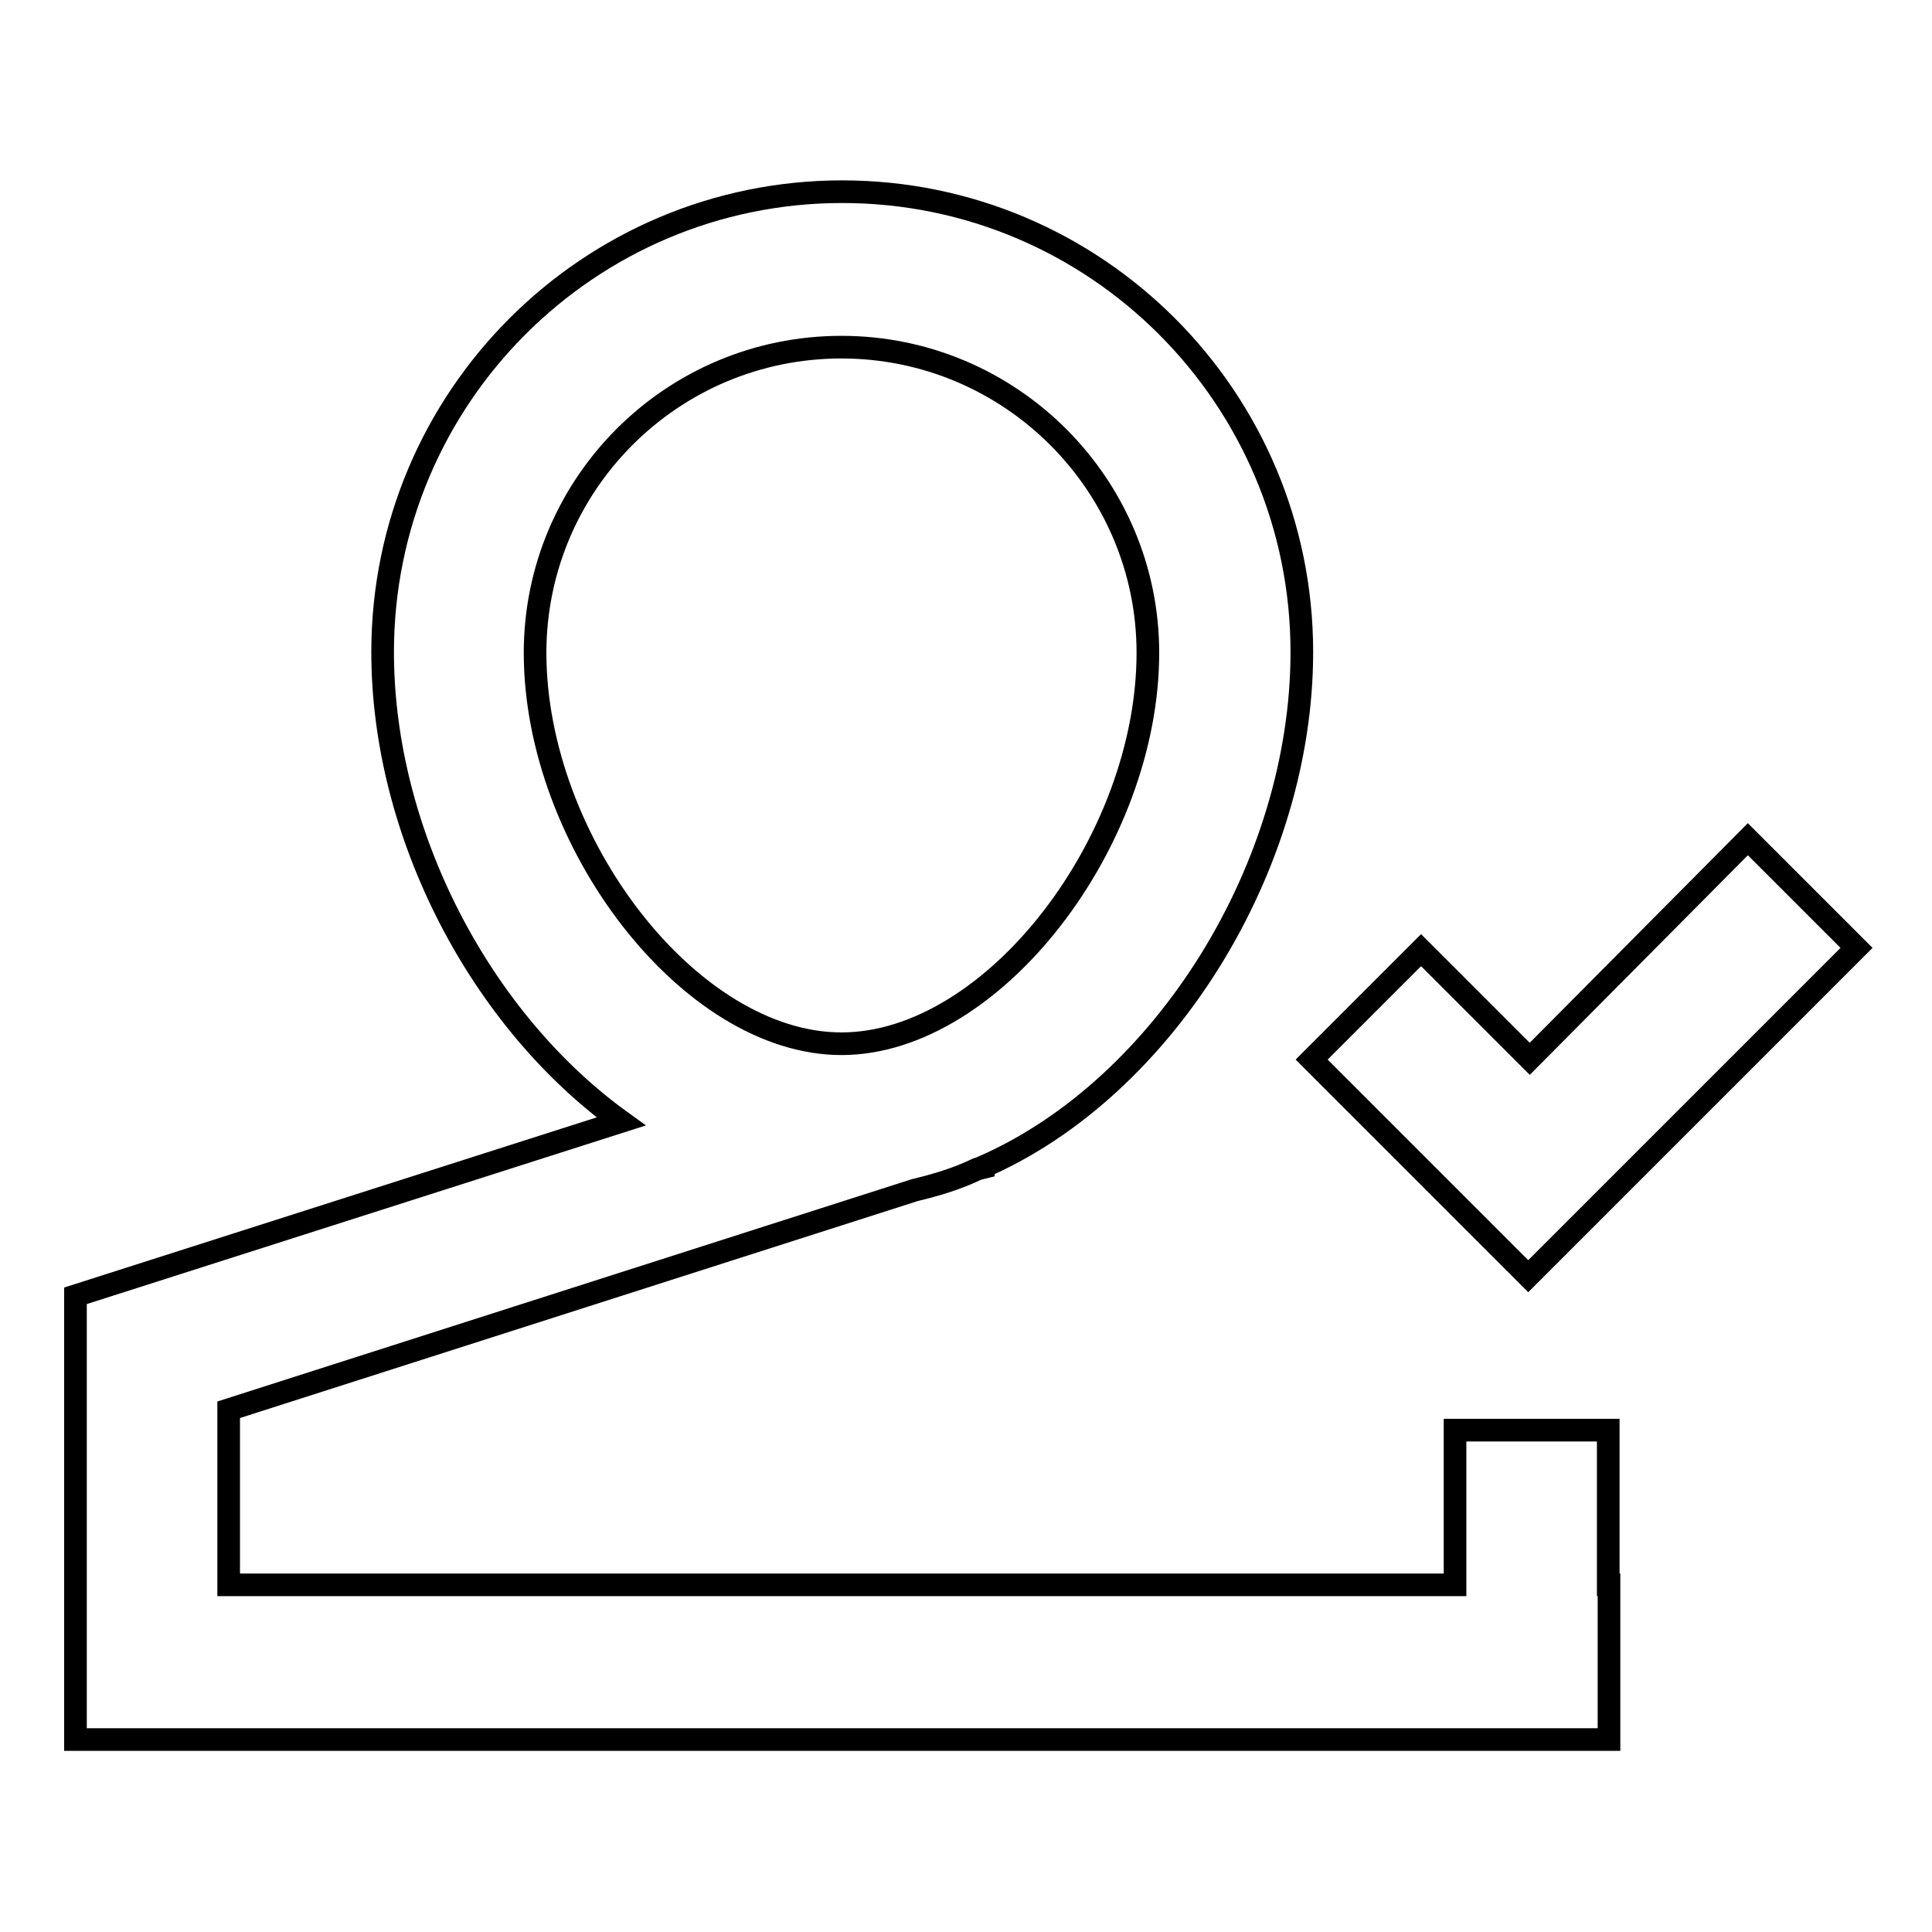 <?xml version="1.0" encoding="utf-8"?>
<!-- Svg Vector Icons : http://www.onlinewebfonts.com/icon -->
<!DOCTYPE svg PUBLIC "-//W3C//DTD SVG 1.1//EN" "http://www.w3.org/Graphics/SVG/1.1/DTD/svg11.dtd">
<svg version="1.1" xmlns="http://www.w3.org/2000/svg" xmlns:xlink="http://www.w3.org/1999/xlink" x="0px" y="0px" viewBox="0 0 256 256" enable-background="new 0 0 256 256" xml:space="preserve">
<g> <path stroke-width="3" fill-opacity="0" stroke="#000000"  d="M121.2,157.7l-90.9,29.1V210h162.5v-20.5h20.3V210h0.1v20.5H10v-58.8l72.3-23.1 c-18.6-13.4-31.6-38.1-31.6-62.2c0-33.7,27.3-61,60.9-61s60.9,27.3,60.9,61c0,28.4-18.2,57.7-42.2,68.2l0,0.1l-0.8,0.2 C126.8,156.2,124.1,157,121.2,157.7L121.2,157.7z M111.5,138.3c20.1,0,40.6-26.8,40.6-51.8c0-22.3-18.2-40.5-40.6-40.5 c-22.5,0-40.6,18.2-40.6,40.5C70.9,111.5,91.4,138.3,111.5,138.3z M231.6,111.2l14.4,14.4l-43.5,43.5l-28.7-28.7l14.5-14.5 l14.4,14.4L231.6,111.2L231.6,111.2z"/></g>
</svg>